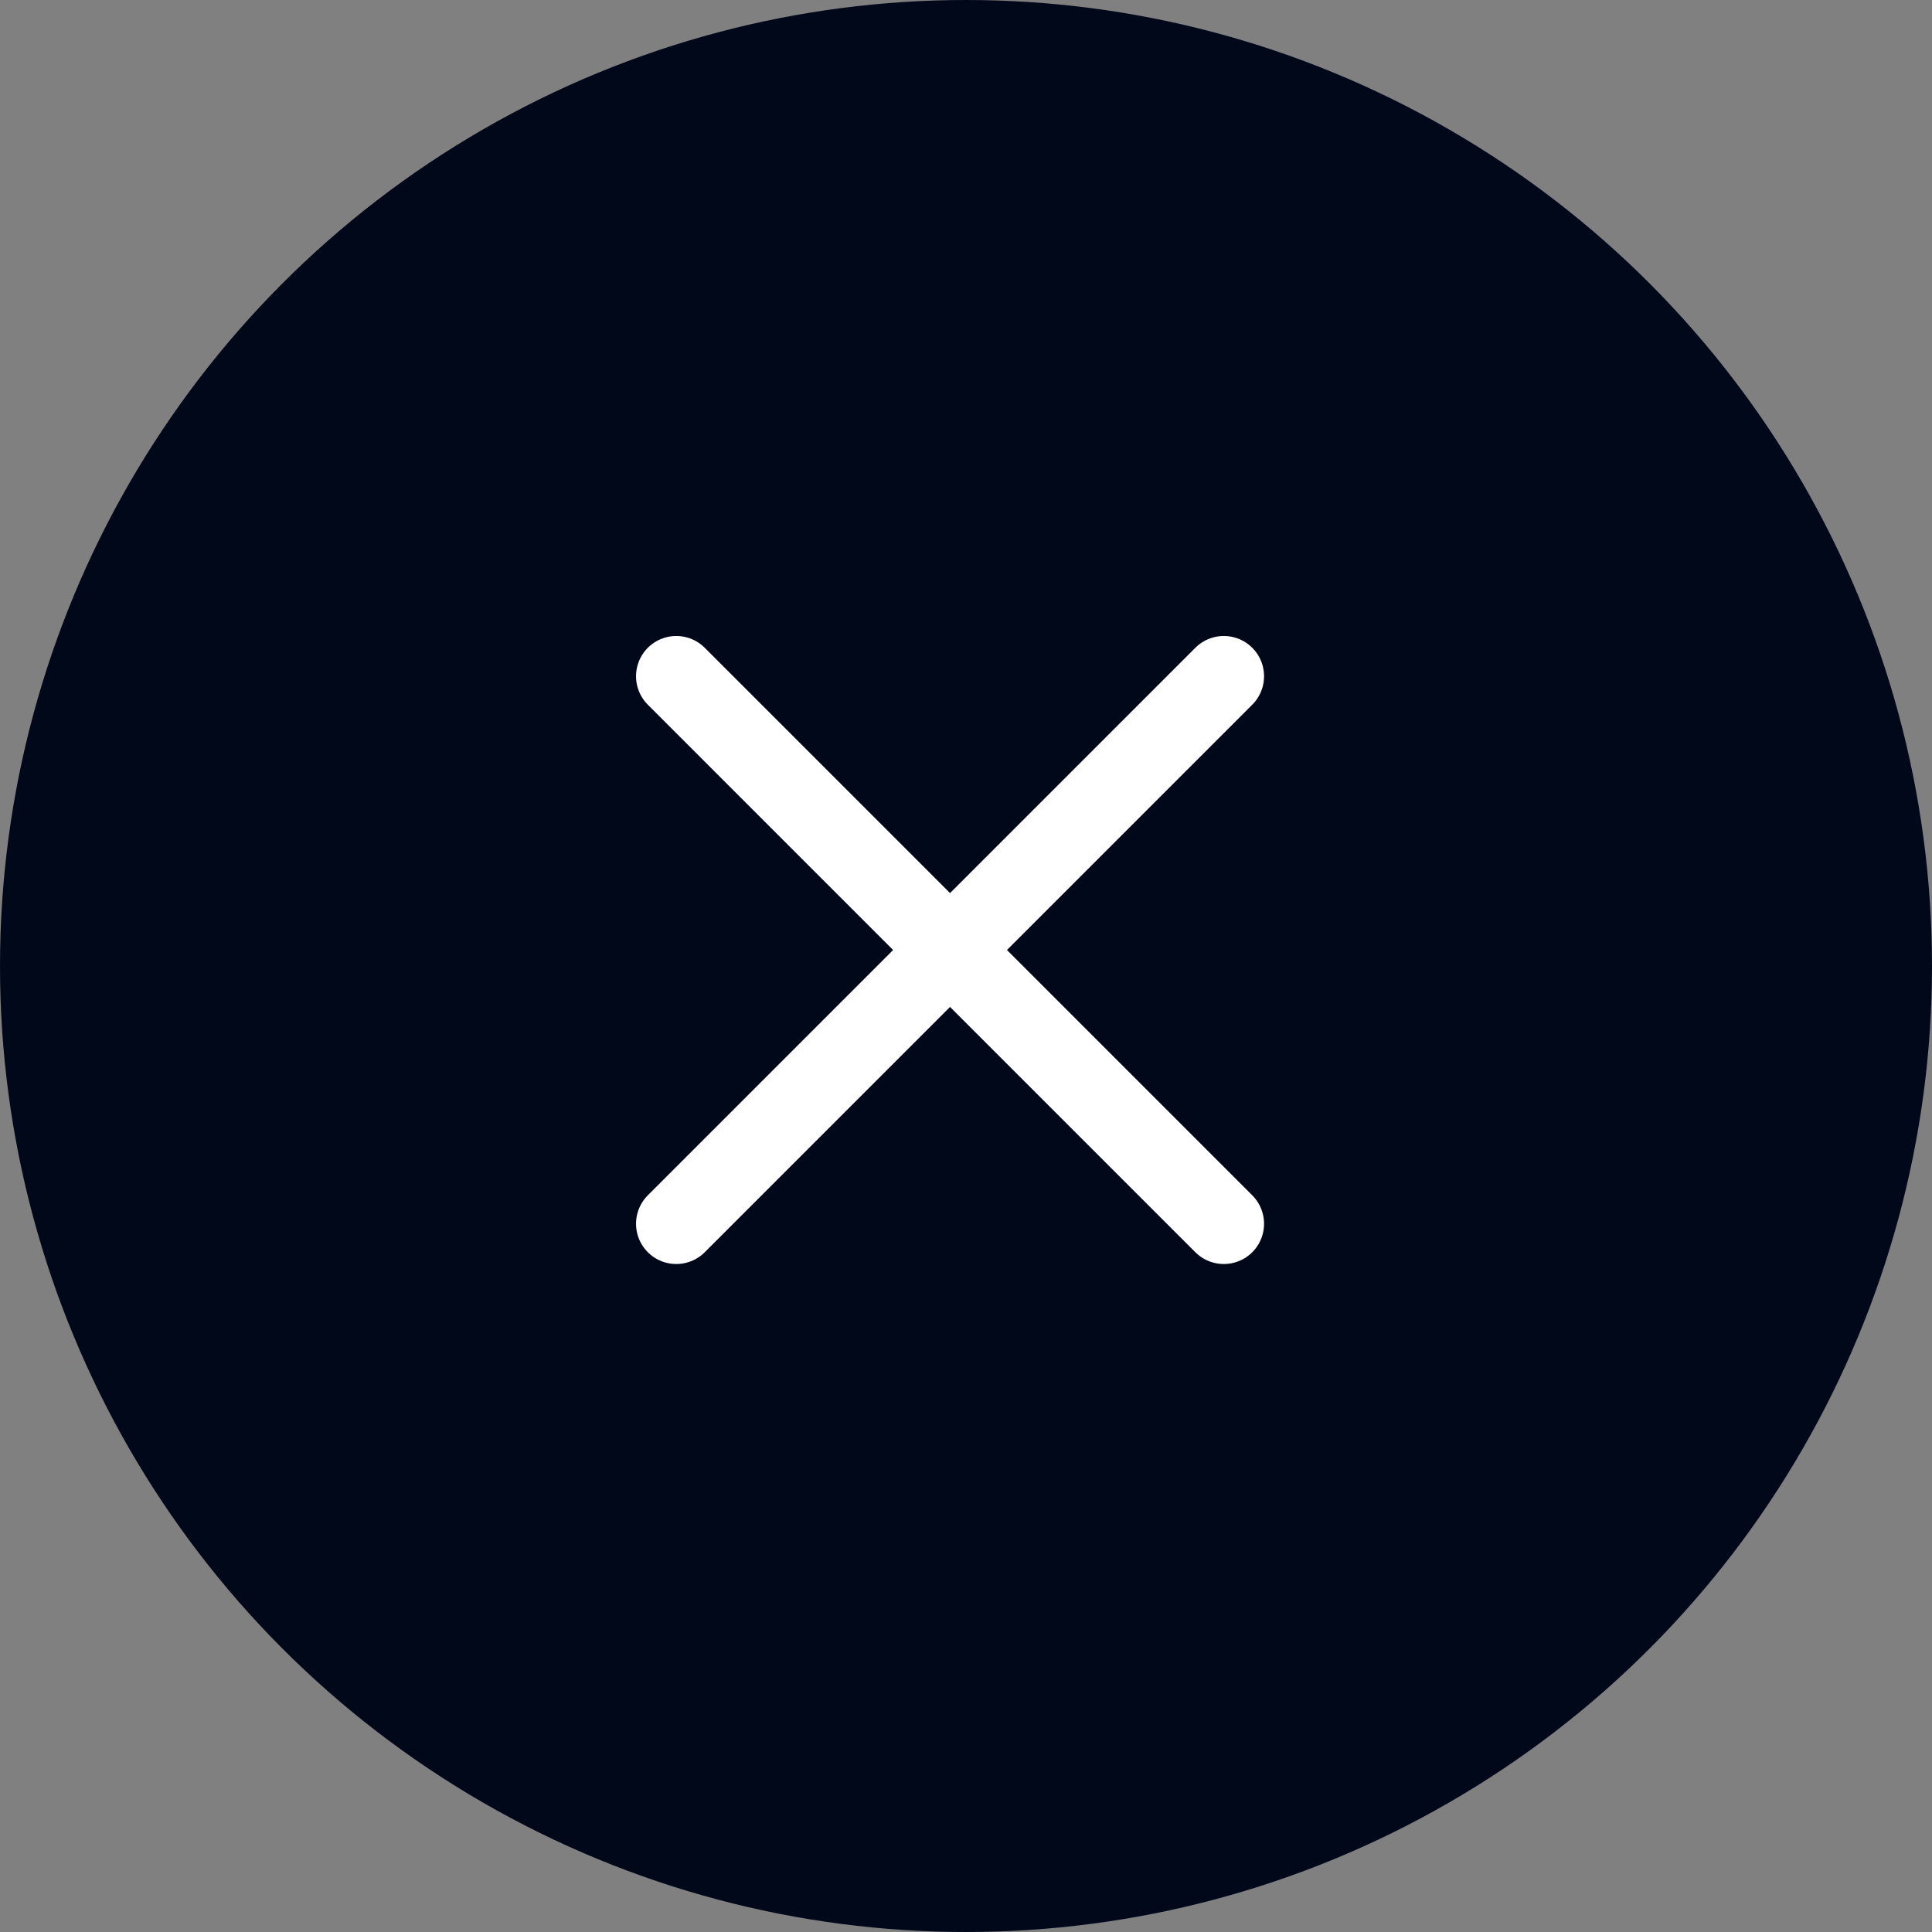 <svg width="48" height="48" viewBox="0 0 48 48" fill="none" xmlns="http://www.w3.org/2000/svg">
<rect x="0" y="0" width="48" height="48" fill="#808080" stroke="none"/>
<circle cx="24" cy="24" r="24" fill="#00081A"/>
<path d="M16.802 16.801L30.405 30.404" stroke="white" stroke-width="2" stroke-linecap="round"/>
<path d="M16.802 30.404L30.405 16.801" stroke="white" stroke-width="2" stroke-linecap="round"/>
</svg>
